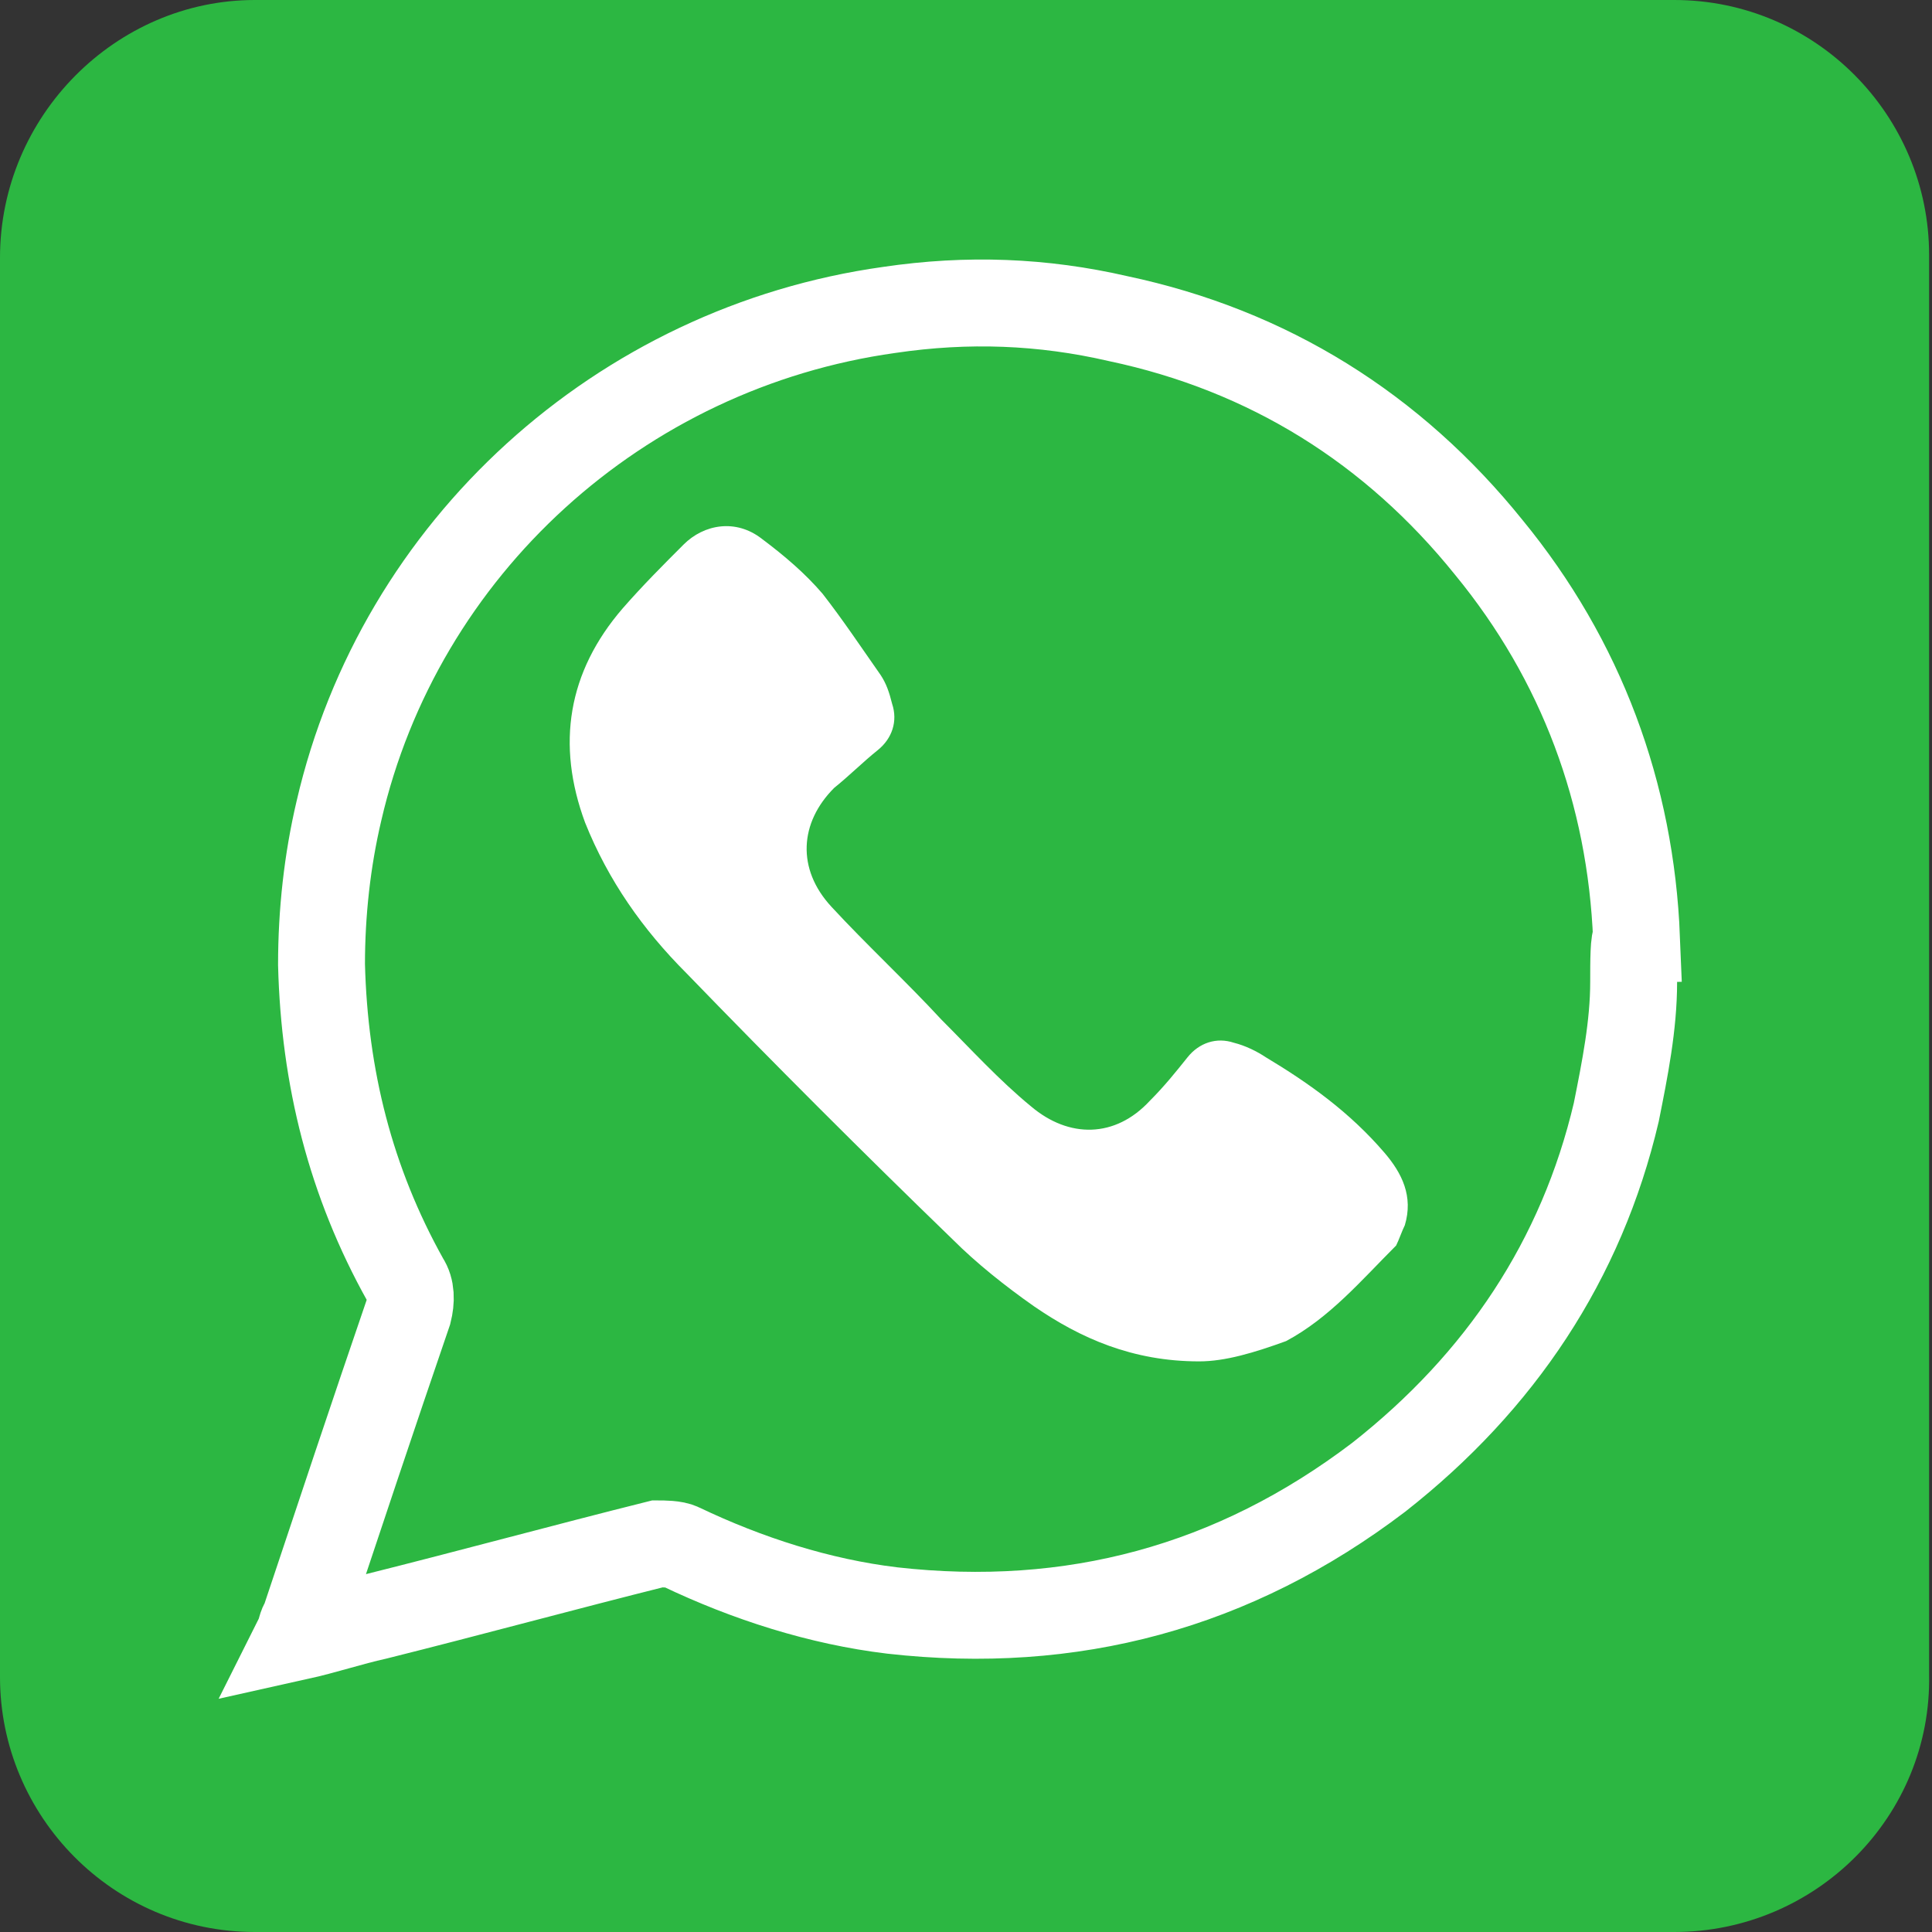 <?xml version="1.0" encoding="UTF-8"?> <!-- Generator: Adobe Illustrator 24.3.0, SVG Export Plug-In . SVG Version: 6.00 Build 0) --> <svg xmlns="http://www.w3.org/2000/svg" xmlns:xlink="http://www.w3.org/1999/xlink" id="Слой_1" x="0px" y="0px" viewBox="0 0 66.7 66.7" style="enable-background:new 0 0 66.7 66.7;" xml:space="preserve"><rect x="0" y="0" width="66.7" height="66.7" fill="#333333" stroke="none"/> <style type="text/css"> .st0{fill:#2CB742;} .st1{fill:none;stroke:#FFFFFF;stroke-width:3;stroke-miterlimit:10;} .st2{fill:#FFFFFF;} </style> <path class="st0" d="M57.8,66.7h-49c-4.9,0-8.8-4-8.8-8.8v-49C0,4,4,0,8.8,0h49c4.9,0,8.8,4,8.8,8.8v49 C66.7,62.7,62.7,66.7,57.8,66.7z"></path> <g> <path class="st1" d="M56.4,33.9c0,1.5-0.3,3-0.6,4.5c-1.2,5.1-4,9.3-8.2,12.6c-5,3.8-10.6,5.3-16.8,4.6c-2.5-0.3-5-1.1-7.3-2.2 c-0.2-0.1-0.6-0.1-0.8-0.1c-3.2,0.8-6.5,1.7-9.7,2.5c-0.9,0.2-1.8,0.5-2.7,0.7c0.1-0.2,0.1-0.4,0.2-0.5c1.2-3.6,2.4-7.2,3.6-10.7 c0.1-0.4,0.1-0.8-0.1-1.1c-1.9-3.4-2.8-7-2.9-10.9c0-1.8,0.2-3.6,0.6-5.3c2.1-9.1,9.7-16,19-17.3c2.7-0.4,5.3-0.3,7.9,0.3 c5.2,1.1,9.5,3.8,12.8,7.9c3.2,3.9,4.9,8.5,5.1,13.5C56.4,32.4,56.4,33.2,56.4,33.9z"></path> <path class="st0" d="M41.4,47c0.9,0,1.9-0.3,2.9-0.8c1.5-0.8,2.6-2.1,3.8-3.3c0.2-0.2,0.3-0.4,0.3-0.7c0.3-1-0.1-1.8-0.7-2.5 c-1.2-1.4-2.6-2.4-4.1-3.3c-0.3-0.2-0.7-0.4-1.1-0.5c-0.6-0.2-1.2,0-1.6,0.5c-0.4,0.5-0.9,1-1.3,1.5c-1.2,1.2-2.8,1.3-4.1,0.2 c-1.1-1-2.1-2-3.1-3c-1.3-1.3-2.6-2.6-3.8-3.9c-1.2-1.3-1.1-2.9,0.1-4.1c0.5-0.5,1-0.9,1.5-1.3c0.5-0.4,0.7-1,0.5-1.6 c-0.1-0.3-0.2-0.7-0.4-1c-0.6-0.9-1.2-1.9-2-2.8c-0.6-0.7-1.3-1.4-2.1-1.9c-0.9-0.6-1.9-0.5-2.7,0.2c-0.7,0.7-1.5,1.4-2.1,2.2 c-1.9,2.2-2.3,4.7-1.3,7.4c0.7,2,2,3.7,3.5,5.2c3,3.1,6.1,6.2,9.2,9.2c0.9,0.9,1.8,1.6,2.8,2.3C37.3,46.2,39.1,47,41.4,47z"></path> <path class="st2" d="M41.4,47c-2.3,0-4.1-0.8-5.7-1.9c-1-0.7-2-1.5-2.8-2.3c-3.1-3-6.2-6.1-9.2-9.2c-1.5-1.5-2.7-3.2-3.5-5.2 c-1-2.7-0.6-5.2,1.3-7.4c0.7-0.8,1.4-1.5,2.1-2.2c0.7-0.7,1.8-0.9,2.7-0.2c0.8,0.6,1.5,1.2,2.1,1.9c0.7,0.9,1.3,1.8,2,2.8 c0.2,0.3,0.3,0.6,0.4,1c0.2,0.6,0,1.2-0.5,1.6c-0.5,0.4-1,0.9-1.5,1.3c-1.2,1.2-1.3,2.8-0.1,4.1c1.2,1.3,2.6,2.6,3.8,3.9 c1,1,2,2.1,3.1,3c1.3,1.1,2.9,1.1,4.1-0.2c0.5-0.5,0.9-1,1.3-1.5c0.4-0.5,1-0.7,1.6-0.5c0.4,0.1,0.8,0.3,1.1,0.5 c1.5,0.9,2.9,1.9,4.1,3.3c0.6,0.7,1,1.5,0.7,2.5c-0.1,0.2-0.2,0.5-0.3,0.7c-1.2,1.2-2.3,2.5-3.8,3.3C43.3,46.7,42.3,47,41.4,47z"></path> </g> </svg> 